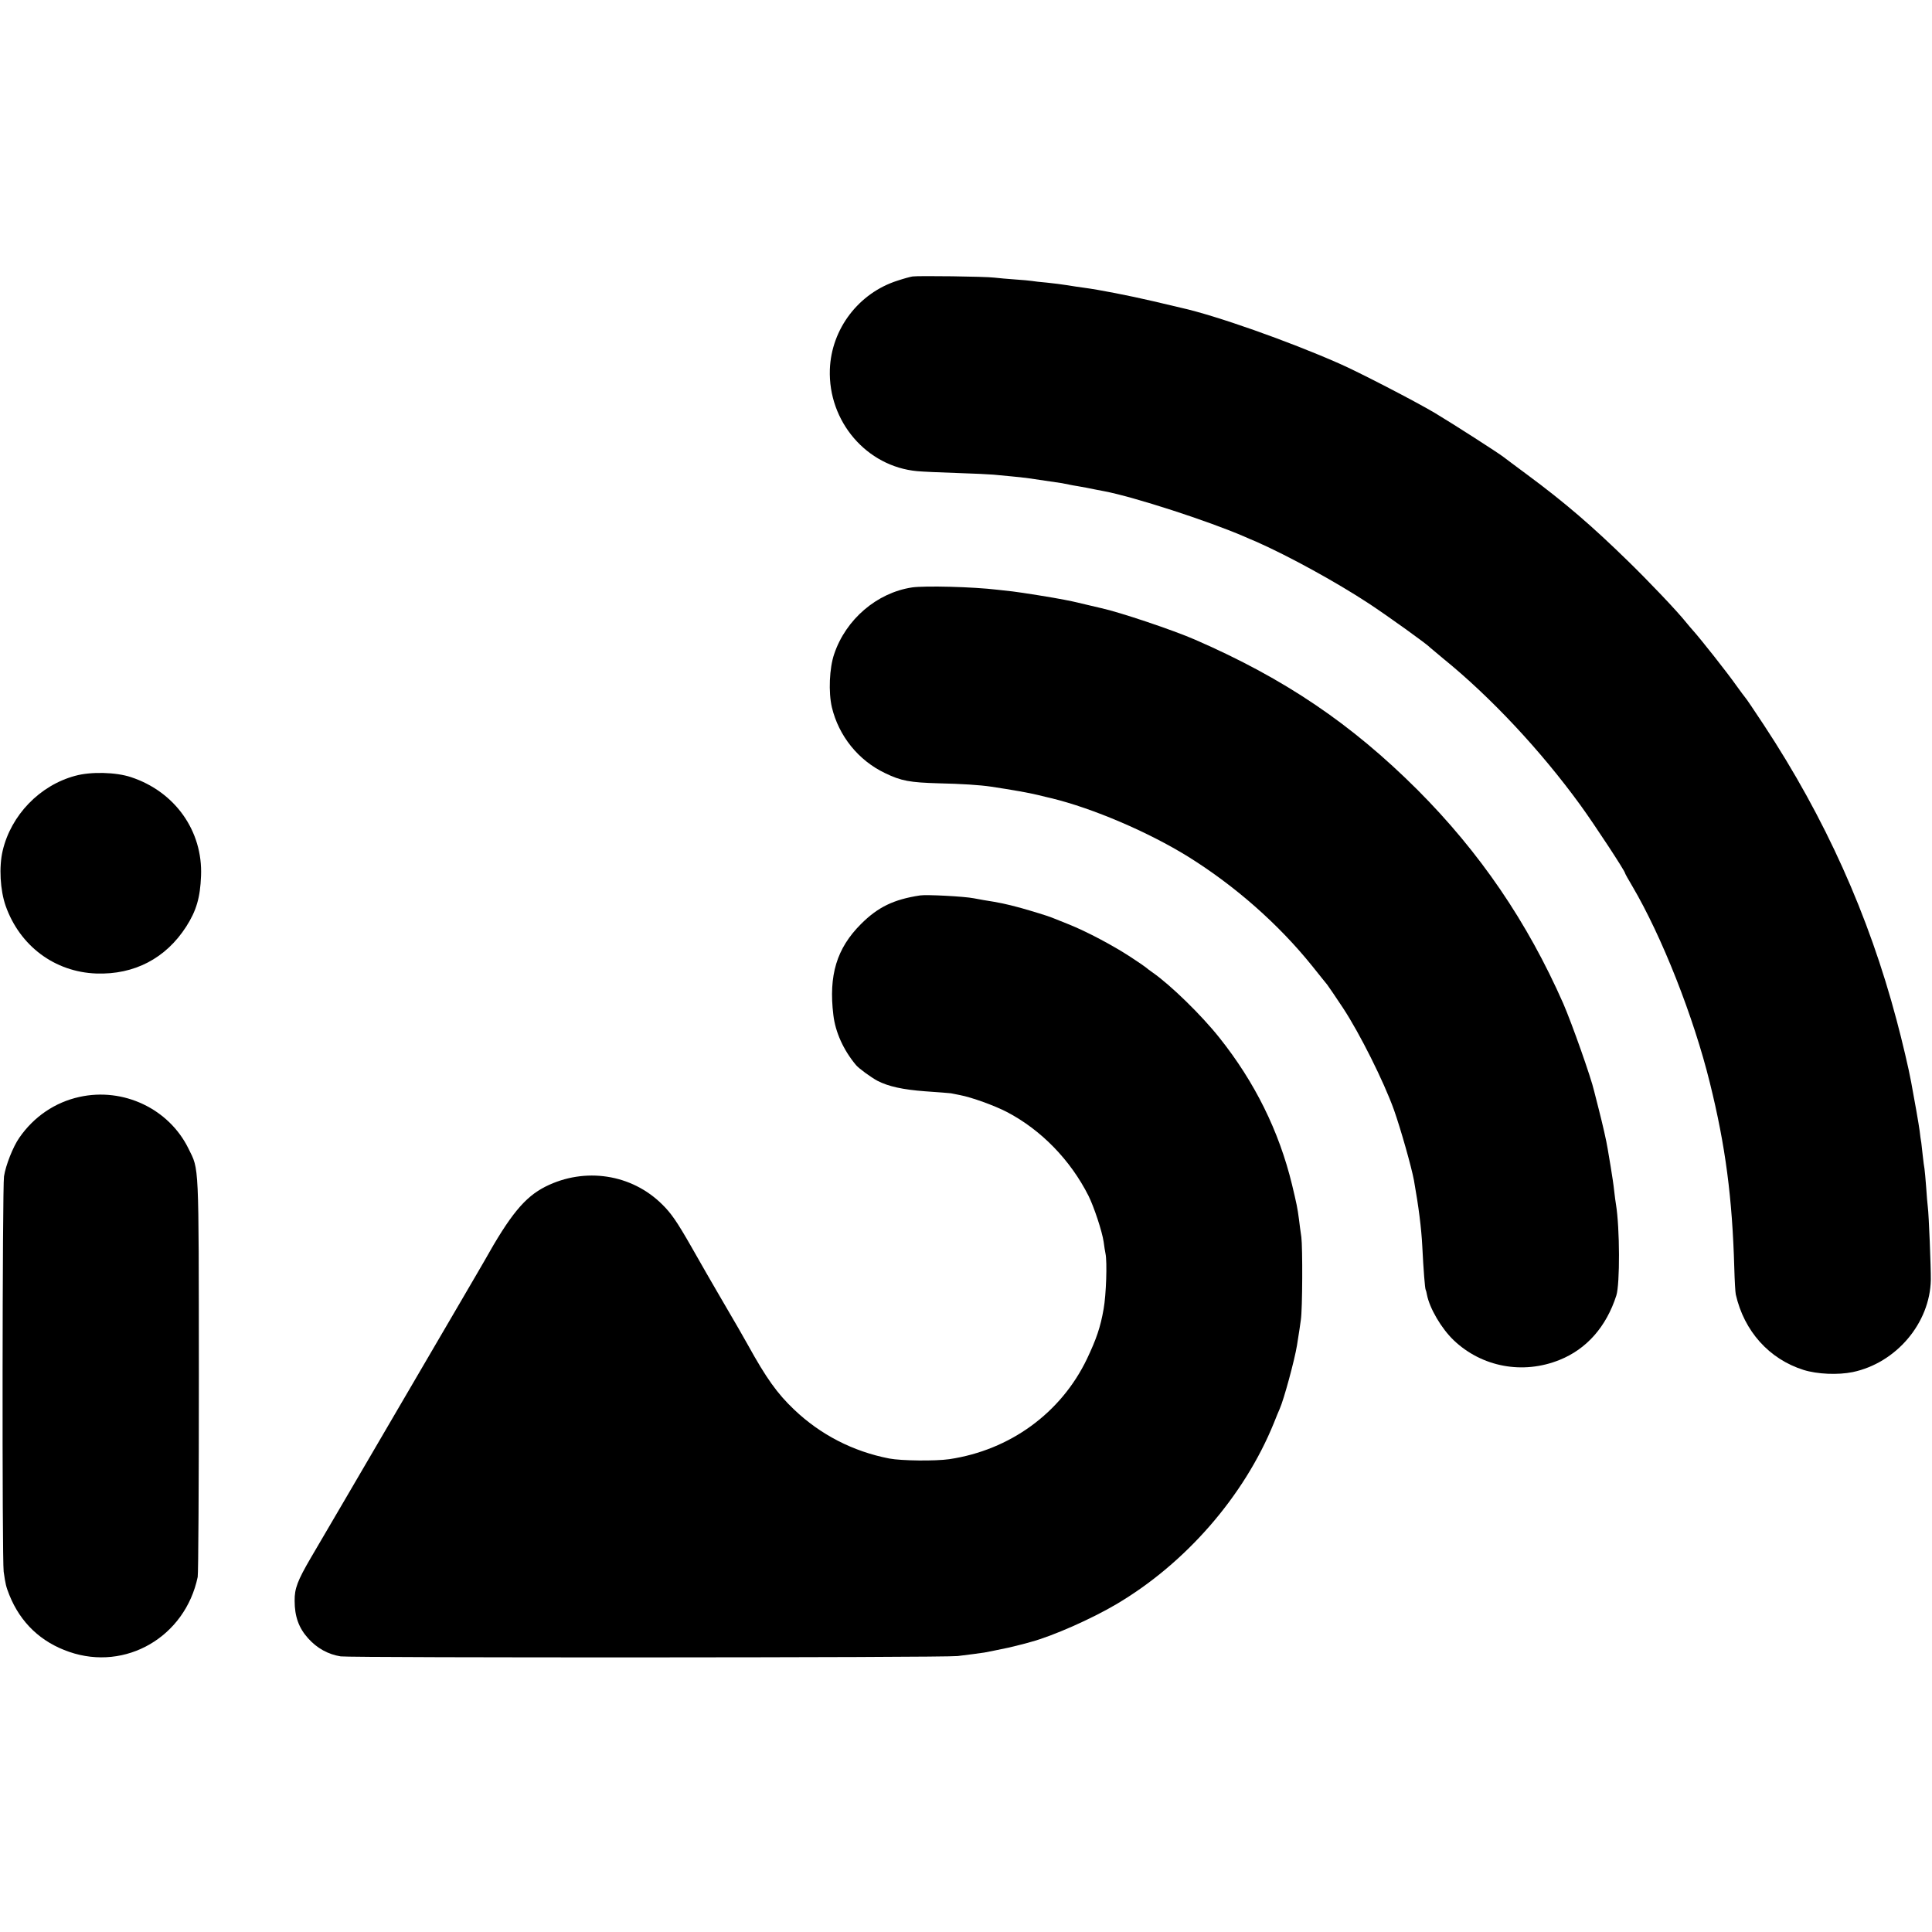 <?xml version="1.0" standalone="no"?>
<!DOCTYPE svg PUBLIC "-//W3C//DTD SVG 20010904//EN"
 "http://www.w3.org/TR/2001/REC-SVG-20010904/DTD/svg10.dtd">
<svg version="1.0" xmlns="http://www.w3.org/2000/svg"
 width="1158pt" height="1158pt" viewBox="0 0 1158 1158"
 preserveAspectRatio="xMidYMid meet">
<g transform="translate(0,1158) scale(0.1,-0.1)"
fill="#000000" stroke="none">
<path d="M5470 9923 c-14 -2 -54 -13 -90 -25 -233 -74 -397 -289 -406 -532
-11 -312 220 -582 523 -610 32 -3 139 -8 238 -11 99 -3 198 -8 220 -10 22 -2
69 -7 105 -10 87 -8 104 -11 305 -41 17 -3 37 -7 45 -9 8 -2 31 -6 50 -9 35
-6 62 -11 110 -21 14 -3 35 -7 47 -9 180 -34 629 -180 841 -272 17 -8 49 -21
70 -30 193 -85 478 -241 676 -371 111 -73 351 -245 366 -263 3 -3 39 -33 80
-67 286 -232 585 -552 822 -878 85 -117 268 -396 268 -408 0 -3 20 -39 44 -79
176 -299 367 -781 465 -1180 93 -375 134 -687 146 -1108 2 -74 6 -146 9 -159
50 -220 200 -387 406 -452 83 -26 207 -31 295 -13 261 55 463 294 468 553 1
68 -12 394 -18 436 -2 16 -7 71 -10 120 -4 50 -8 99 -10 110 -2 11 -7 45 -10
75 -3 30 -7 66 -9 80 -3 14 -7 46 -10 72 -5 38 -31 187 -51 293 -14 77 -53
243 -87 370 -167 630 -428 1211 -796 1770 -58 88 -108 162 -112 165 -3 3 -26
34 -52 70 -54 77 -216 282 -263 334 -6 6 -23 27 -39 46 -57 71 -224 246 -346
365 -219 214 -381 353 -605 519 -71 53 -135 100 -142 106 -27 22 -306 201
-413 265 -116 69 -464 249 -575 297 -304 134 -741 288 -945 333 -8 2 -82 19
-165 39 -150 35 -331 70 -415 81 -25 3 -70 10 -100 15 -30 5 -86 12 -125 16
-38 3 -79 8 -90 10 -11 2 -56 6 -100 9 -44 3 -100 8 -125 11 -54 7 -455 12
-490 7z"/>
<path d="M5466 8059 c-210 -32 -396 -191 -466 -399 -29 -84 -35 -229 -14 -319
41 -172 159 -319 319 -395 97 -47 149 -56 321 -61 137 -3 247 -10 314 -20 126
-19 228 -37 281 -50 35 -9 71 -17 79 -19 249 -60 583 -203 822 -351 282 -176
541 -404 743 -655 42 -52 82 -103 90 -112 7 -9 50 -72 95 -140 100 -152 244
-440 305 -610 40 -113 105 -342 120 -423 28 -158 44 -281 50 -396 7 -142 16
-252 20 -259 2 -4 6 -17 8 -31 16 -81 86 -201 160 -272 169 -161 415 -207 635
-118 162 65 280 199 340 386 22 69 21 405 -2 545 -3 14 -7 51 -11 83 -3 31
-13 97 -21 145 -8 48 -16 96 -18 107 -7 45 -30 145 -53 235 -13 52 -26 102
-28 110 -18 80 -133 405 -185 525 -216 490 -500 906 -874 1281 -397 396 -796
666 -1331 899 -132 58 -458 167 -565 190 -8 2 -46 11 -85 20 -38 9 -79 19 -90
21 -11 2 -31 6 -45 9 -58 12 -259 44 -310 50 -30 3 -71 8 -90 10 -149 18 -437
25 -514 14z"/>
<path d="M451 6930 c-213 -57 -385 -236 -435 -449 -23 -98 -15 -237 18 -331
85 -240 294 -396 543 -405 228 -8 417 91 539 281 61 95 84 174 89 304 11 269
-156 505 -420 592 -90 30 -240 34 -334 8z"/>
<path d="M5515 6213 c-159 -24 -253 -70 -355 -172 -145 -145 -194 -307 -165
-545 12 -102 60 -209 135 -299 16 -20 90 -74 129 -95 66 -34 152 -53 286 -63
77 -5 147 -11 155 -12 8 -2 33 -7 55 -11 69 -13 207 -63 280 -101 205 -107
381 -288 489 -502 33 -66 82 -214 91 -276 3 -27 9 -59 11 -70 11 -51 4 -249
-11 -332 -19 -110 -44 -182 -100 -300 -156 -325 -462 -547 -825 -601 -83 -12
-287 -10 -360 4 -217 42 -413 143 -571 294 -100 95 -166 187 -277 388 -23 42
-64 113 -182 315 -26 44 -96 166 -155 270 -88 154 -122 203 -176 256 -183 182
-463 225 -699 107 -125 -63 -212 -169 -368 -448 -14 -25 -76 -130 -137 -235
-87 -148 -398 -680 -522 -893 -10 -17 -92 -158 -183 -313 -91 -155 -180 -307
-198 -338 -78 -134 -97 -182 -96 -256 0 -94 25 -163 81 -225 54 -60 120 -96
195 -108 65 -9 3621 -8 3698 2 30 4 73 9 95 12 22 3 51 7 65 9 39 7 65 13 148
30 22 5 58 14 77 19 6 1 30 8 55 15 130 35 361 137 510 225 416 245 767 648
945 1086 14 36 30 74 35 85 25 55 90 295 104 382 14 89 19 120 23 152 10 65
11 435 3 496 -5 33 -11 80 -14 105 -9 70 -15 97 -42 210 -78 321 -223 614
-435 880 -109 137 -291 314 -399 390 -19 13 -37 27 -40 30 -3 3 -44 32 -92 63
-105 69 -265 154 -373 197 -44 18 -89 36 -100 40 -21 9 -119 39 -190 59 -86
23 -123 31 -219 46 -21 4 -48 9 -60 11 -55 11 -282 23 -321 17z"/>
<path d="M475 5005 c-145 -32 -272 -118 -359 -244 -38 -54 -82 -166 -92 -232
-10 -69 -12 -2295 -2 -2369 11 -77 14 -89 34 -140 67 -167 190 -283 359 -341
339 -117 695 90 770 449 4 18 7 562 7 1210 -1 1294 2 1226 -62 1357 -117 239
-390 369 -655 310z"/>
</g>
</svg>
